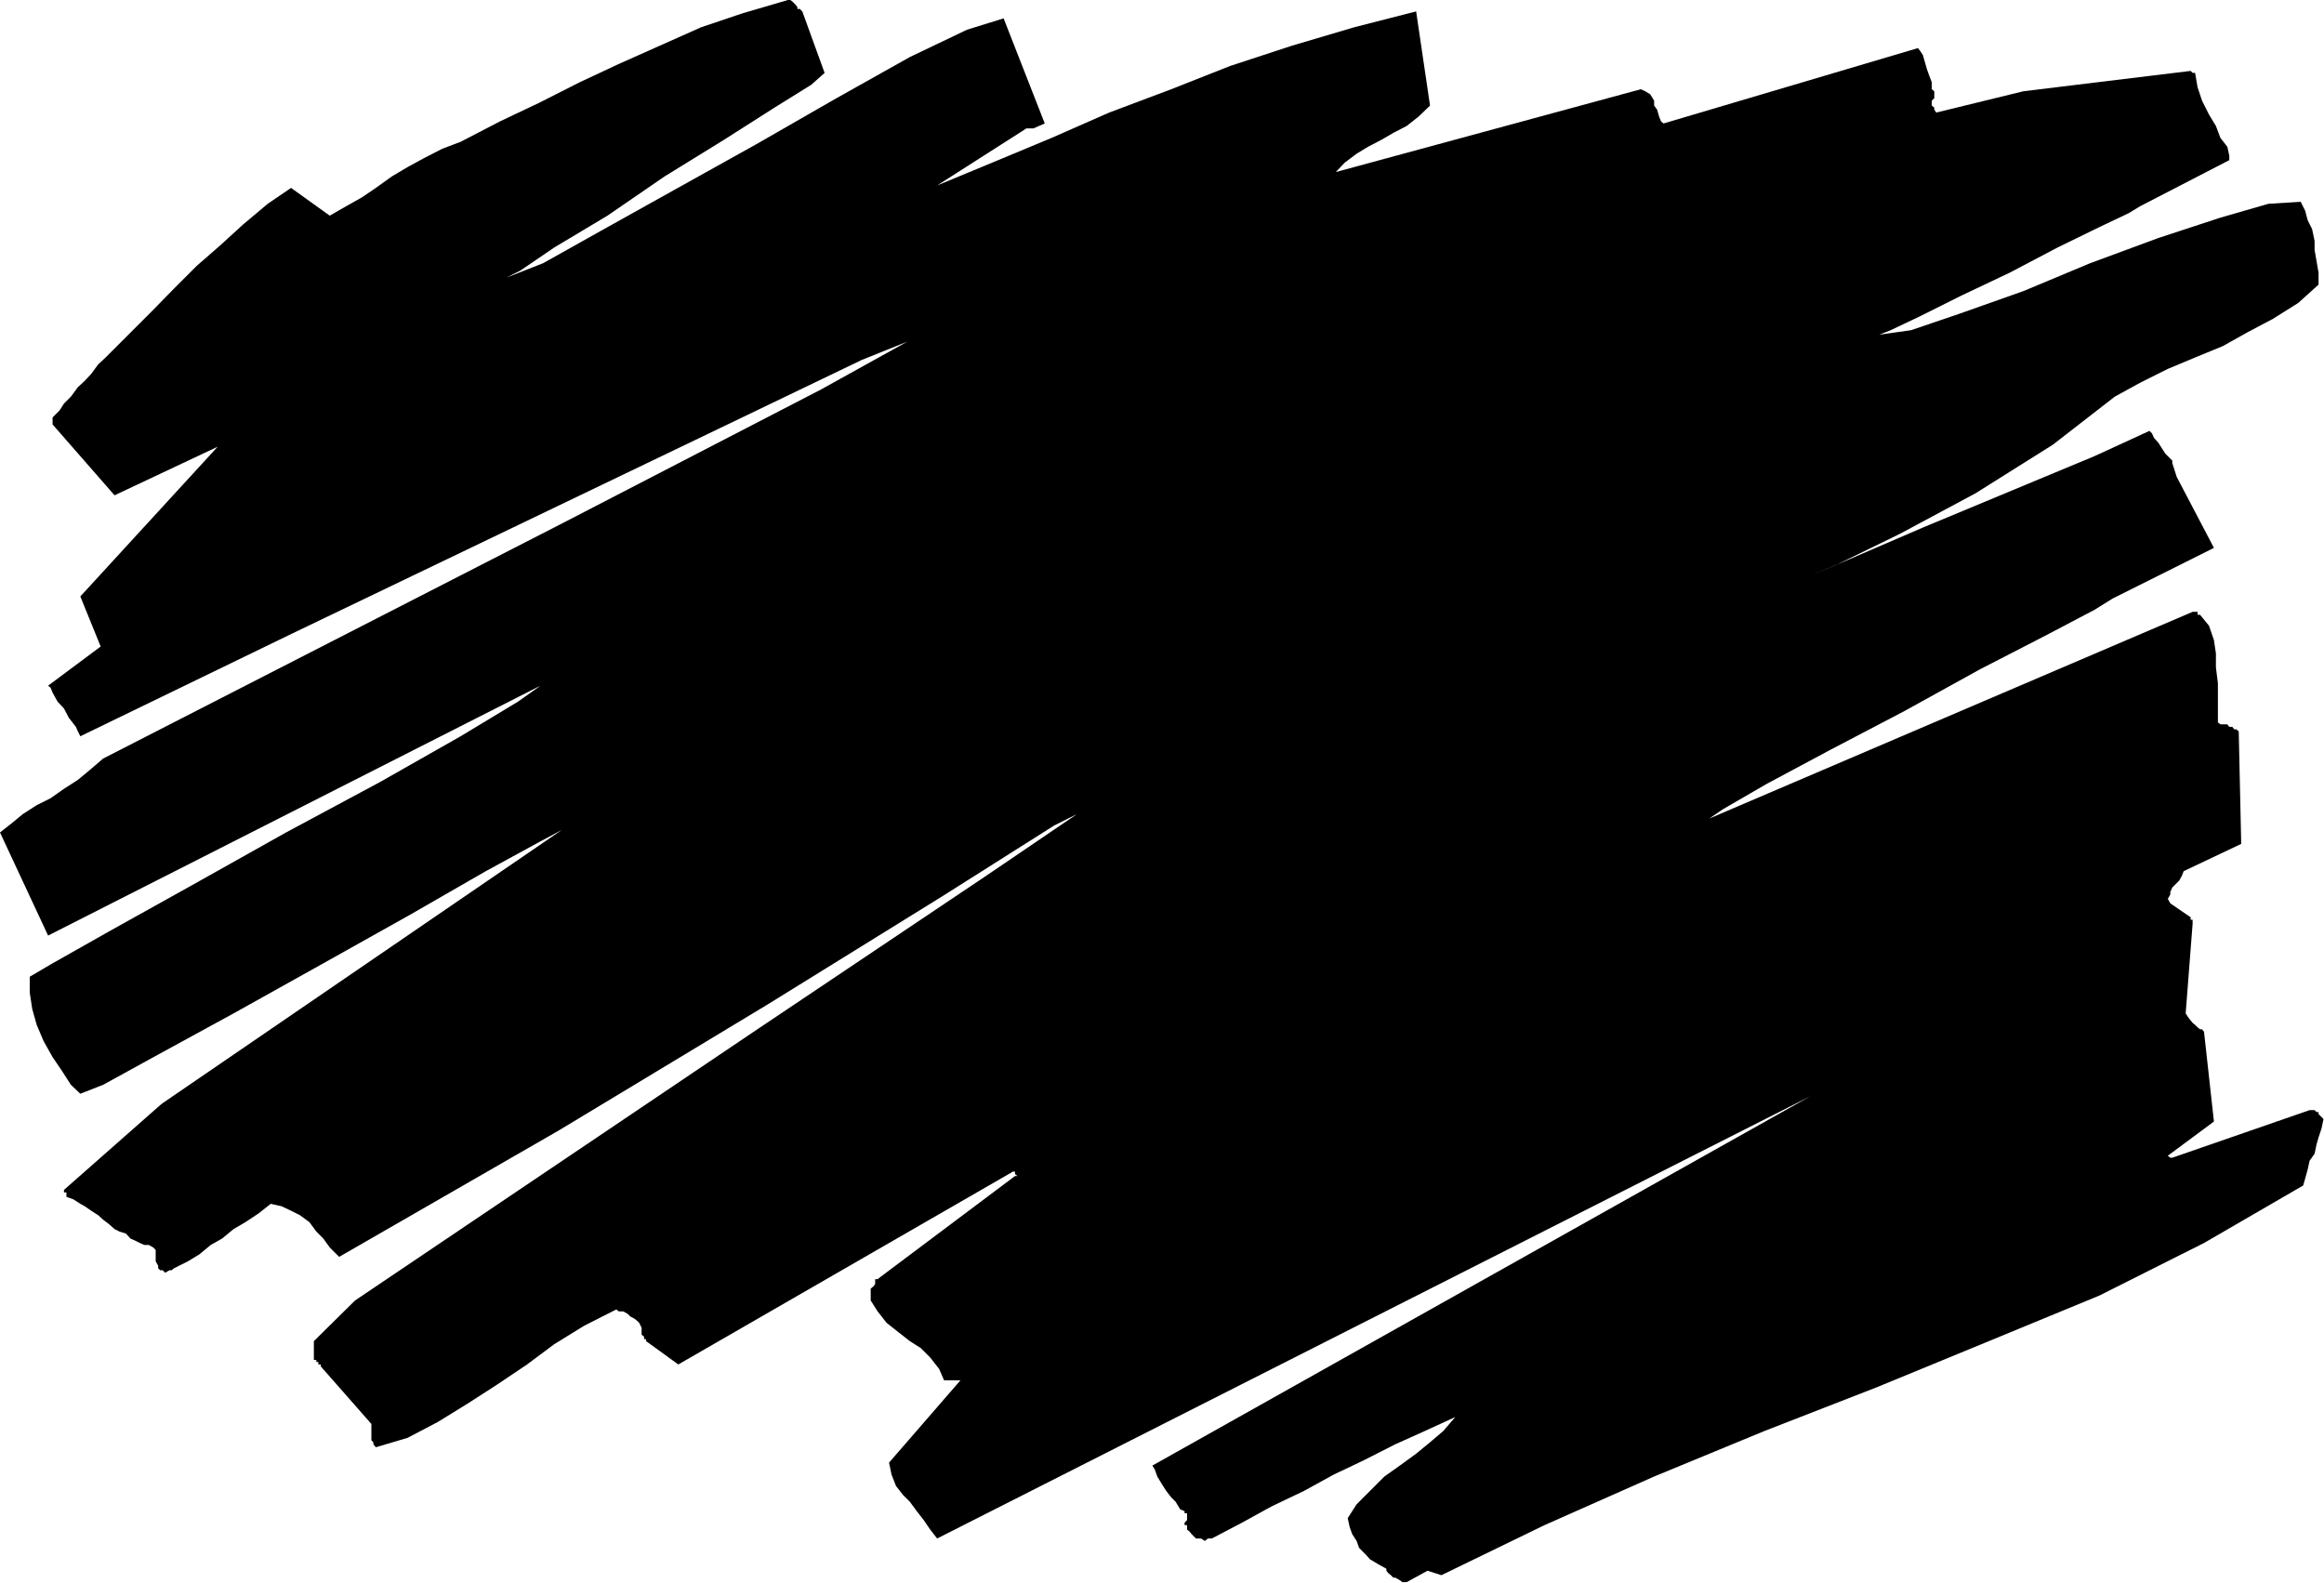 <svg xmlns="http://www.w3.org/2000/svg" width="4687" height="3192" fill-rule="evenodd" stroke-linecap="round" preserveAspectRatio="none"><style>.pen1{stroke:none}</style><path d="m1589 0-92 27-83 28-83 37-83 37-79 37-83 42-78 37-79 41-37 14-37 19-33 18-32 19-32 23-28 19-32 18-33 19-78-56-47 32-50 42-46 42-47 41-46 46-46 47-46 46-46 46-15 14-14 19-13 14-14 13-14 19-14 14-9 14-14 14v14l125 143 208-98-277 302 41 101-106 79 5 4 4 10 10 18 13 14 10 19 14 18 4 9 5 10 429-208 454-218 406-195 287-138 92-37-175 97-518 268-929 476-28 24-23 19-28 18-27 19-28 14-28 18-23 19-23 18 97 208 993-504-45 32-116 70-162 92-190 102-189 106-167 93-115 65-46 27v32l5 33 9 32 14 33 18 32 19 28 18 28 19 18 46-18 111-61 152-83 181-101 175-98 153-88 110-60 43-23-805 551-5 4-194 171v5h5v9l14 5 14 9 9 5 13 9 14 9 10 9 13 10 10 9 10 5 13 4 9 10 9 4 10 5 9 4h9l9 5 5 5v23l5 9v5l4 4h5l5 5 9-5h4l5-4 28-14 23-14 23-19 23-13 23-19 24-14 27-18 24-19 22 5 19 9 18 9 19 14 14 19 14 14 13 18 19 19 443-255 421-254 352-218 226-143 46-23-184 125-468 314-804 542-83 82v38h5v4h4v5h5v4l102 116v33l4 4v4l5 6 64-19 61-32 60-37 59-38 61-41 55-41 60-37 65-33 5 4h9l9 5 5 5 9 5 5 4 4 4 5 10v14l5 4v5h4v4l65 47 675-389h4v5l5 4h-5l-272 204-5 4h-5v10l-4 5-5 4v24l14 22 18 23 24 19 23 18 22 14 19 19 18 23 10 23h33l-144 166 5 24 9 23 14 18 14 14 14 19 14 18 13 19 14 18 1761-892-1327 745 5 8 5 14 9 15 9 14 10 13 9 9 9 15 9 4v4h5v14l-5 5v5h5v9l5 4 4 5 5 5 4 4h10l8 5 6-5h8l61-32 60-33 65-31 60-33 59-28 65-33 60-27 61-28-24 28-27 23-28 23-33 24-31 22-29 29-27 27-18 28 4 18 5 14 9 14 5 14 14 14 8 9 15 9 18 10v4l4 5 5 4 5 5h4l9 5 5 4h9l42-23 28 9 208-101 221-98 223-92 226-88 226-93 223-92 211-106 200-116 4-14 5-18 4-18 10-14 4-19 4-14 6-18 4-19-4-4-6-6v-4h-4l-4-4h-10l-277 96h-4l-5-4 93-69-20-181-4-5h-4l-5-4-5-5-5-4-4-5-4-5-6-9 14-181v-8h-4v-5l-41-28-5-9 5-9v-5l4-9 5-5 9-9 5-9 4-10 116-55-5-227-5-4h-4l-4-5h-6l-4-5h-14l-5-4v-79l-4-32v-28l-4-27-10-29-18-22h-5v-6h-10l-975 417 28-19 88-51 129-69 149-78 152-84 134-69 97-51 37-23 204-102-75-143-9-28v-5l-4-4-10-10-9-14-5-8-9-10-4-9-5-5-111 51-346 144-181 78-46 19 55-23 125-61 153-82 156-98 125-97 51-28 56-28 55-23 56-23 50-28 51-27 51-32 41-37v-24l-4-23-4-23v-18l-5-24-9-18-5-19-9-18-65 4-97 28-125 41-138 51-134 56-130 46-97 33-64 9 23-9 59-28 84-42 97-46 97-51 84-41 59-28 23-14 180-93v-9l-4-18-14-18-9-24-14-23-14-28-9-27-5-29h-5l-4-4-337 41-176 43-4-6v-4l-5-4v-10l5-5v-14l-5-4v-14l-5-13-5-14-4-14-4-14-6-9-4-5-513 152-5-4-4-10-4-14-6-8v-10l-8-13-10-6-9-4-615 167 18-19 24-18 23-14 27-14 24-14 27-14 24-19 23-22-28-190-125 32-125 37-125 41-119 47-125 47-116 51-120 50-111 46 180-115h14l23-10-83-212-74 23-115 55-148 83-162 93-167 93-147 82-116 65-74 29 28-14 69-47 107-64 115-79 120-74 102-65 74-46 27-24-45-124-5-5h-5v-4l-4-5-5-5-5-4h-5z" class="pen1" style="fill:#000"/><path fill="none" d="m1589 0-92 27-83 28-83 37-83 37-79 37-83 42-78 37-79 41-37 14-37 19-33 18-32 19-32 23-28 19-32 18-33 19-78-56-47 32-50 42-46 42-47 41-46 46-46 47-46 46-46 46-15 14-14 19-13 14-14 13-14 19-14 14-9 14-14 14v14l125 143 208-98-277 302 41 101-106 79 5 4 4 10 10 18 13 14 10 19 14 18 4 9 5 10 429-208 454-218 406-195 287-138 92-37-175 97-518 268-929 476-28 24-23 19-28 18-27 19-28 14-28 18-23 19-23 18 97 208 993-504-45 32-116 70-162 92-190 102-189 106-167 93-115 65-46 27v32l5 33 9 32 14 33 18 32 19 28 18 28 19 18 46-18 111-61 152-83 181-101 175-98 153-88 110-60 43-23-805 551-5 4-194 171v5h5v9l14 5 14 9 9 5 13 9 14 9 10 9 13 10 10 9 10 5 13 4 9 10 9 4 10 5 9 4h9l9 5 5 5v23l5 9v5l4 4h5l5 5 9-5h4l5-4 28-14 23-14 23-19 23-13 23-19 24-14 27-18 24-19 22 5 19 9 18 9 19 14 14 19 14 14 13 18 19 19 443-255 421-254 352-218 226-143 46-23-184 125-468 314-804 542-83 82v38h5v4h4v5h5v4l102 116v33l4 4v4l5 6 64-19 61-32 60-37 59-38 61-41 55-41 60-37 65-33 5 4h9l9 5 5 5 9 5 5 4 4 4 5 10v14l5 4v5h4v4l65 47 675-389h4v5l5 4h-5l-272 204-5 4h-5v10l-4 5-5 4v24l14 22 18 23 24 19 23 18 22 14 19 19 18 23 10 23h33l-144 166 5 24 9 23 14 18 14 14 14 19 14 18 13 19 14 18 1761-892-1327 745 5 8 5 14 9 15 9 14 10 13 9 9 9 15 9 4v4h5v14l-5 5v5h5v9l5 4 4 5 5 5 4 4h10l8 5 6-5h8l61-32 60-33 65-31 60-33 59-28 65-33 60-27 61-28-24 28-27 23-28 23-33 24-31 22-29 29-27 27-18 28 4 18 5 14 9 14 5 14 14 14 8 9 15 9 18 10v4l4 5 5 4 5 5h4l9 5 5 4h9l42-23 28 9 208-101 221-98 223-92 226-88 226-93 223-92 211-106 200-116 4-14 5-18 4-18 10-14 4-19 4-14 6-18 4-19-4-4-6-6v-4h-4l-4-4h-10l-277 96h-4l-5-4 93-69-20-181-4-5h-4l-5-4-5-5-5-4-4-5-4-5-6-9 14-181v-8h-4v-5l-41-28-5-9 5-9v-5l4-9 5-5 9-9 5-9 4-10 116-55-5-227-5-4h-4l-4-5h-6l-4-5h-14l-5-4v-79l-4-32v-28l-4-27-10-29-18-22h-5v-6h-10l-975 417 28-19 88-51 129-69 149-78 152-84 134-69 97-51 37-23 204-102-75-143-9-28v-5l-4-4-10-10-9-14-5-8-9-10-4-9-5-5-111 51-346 144-181 78-46 19 55-23 125-61 153-82 156-98 125-97 51-28 56-28 55-23 56-23 50-28 51-27 51-32 41-37v-24l-4-23-4-23v-18l-5-24-9-18-5-19-9-18-65 4-97 28-125 41-138 51-134 56-130 46-97 33-64 9 23-9 59-28 84-42 97-46 97-51 84-41 59-28 23-14 180-93v-9l-4-18-14-18-9-24-14-23-14-28-9-27-5-29h-5l-4-4-337 41-176 43-4-6v-4l-5-4v-10l5-5v-14l-5-4v-14l-5-13-5-14-4-14-4-14-6-9-4-5-513 152-5-4-4-10-4-14-6-8v-10l-8-13-10-6-9-4-615 167 18-19 24-18 23-14 27-14 24-14 27-14 24-19 23-22-28-190-125 32-125 37-125 41-119 47-125 47-116 51-120 50-111 46 180-115h14l23-10-83-212-74 23-115 55-148 83-162 93-167 93-147 82-116 65-74 29 28-14 69-47 107-64 115-79 120-74 102-65 74-46 27-24-45-124-5-5h-5v-4l-4-5-5-5-5-4h-5" class="pen1"/></svg>
